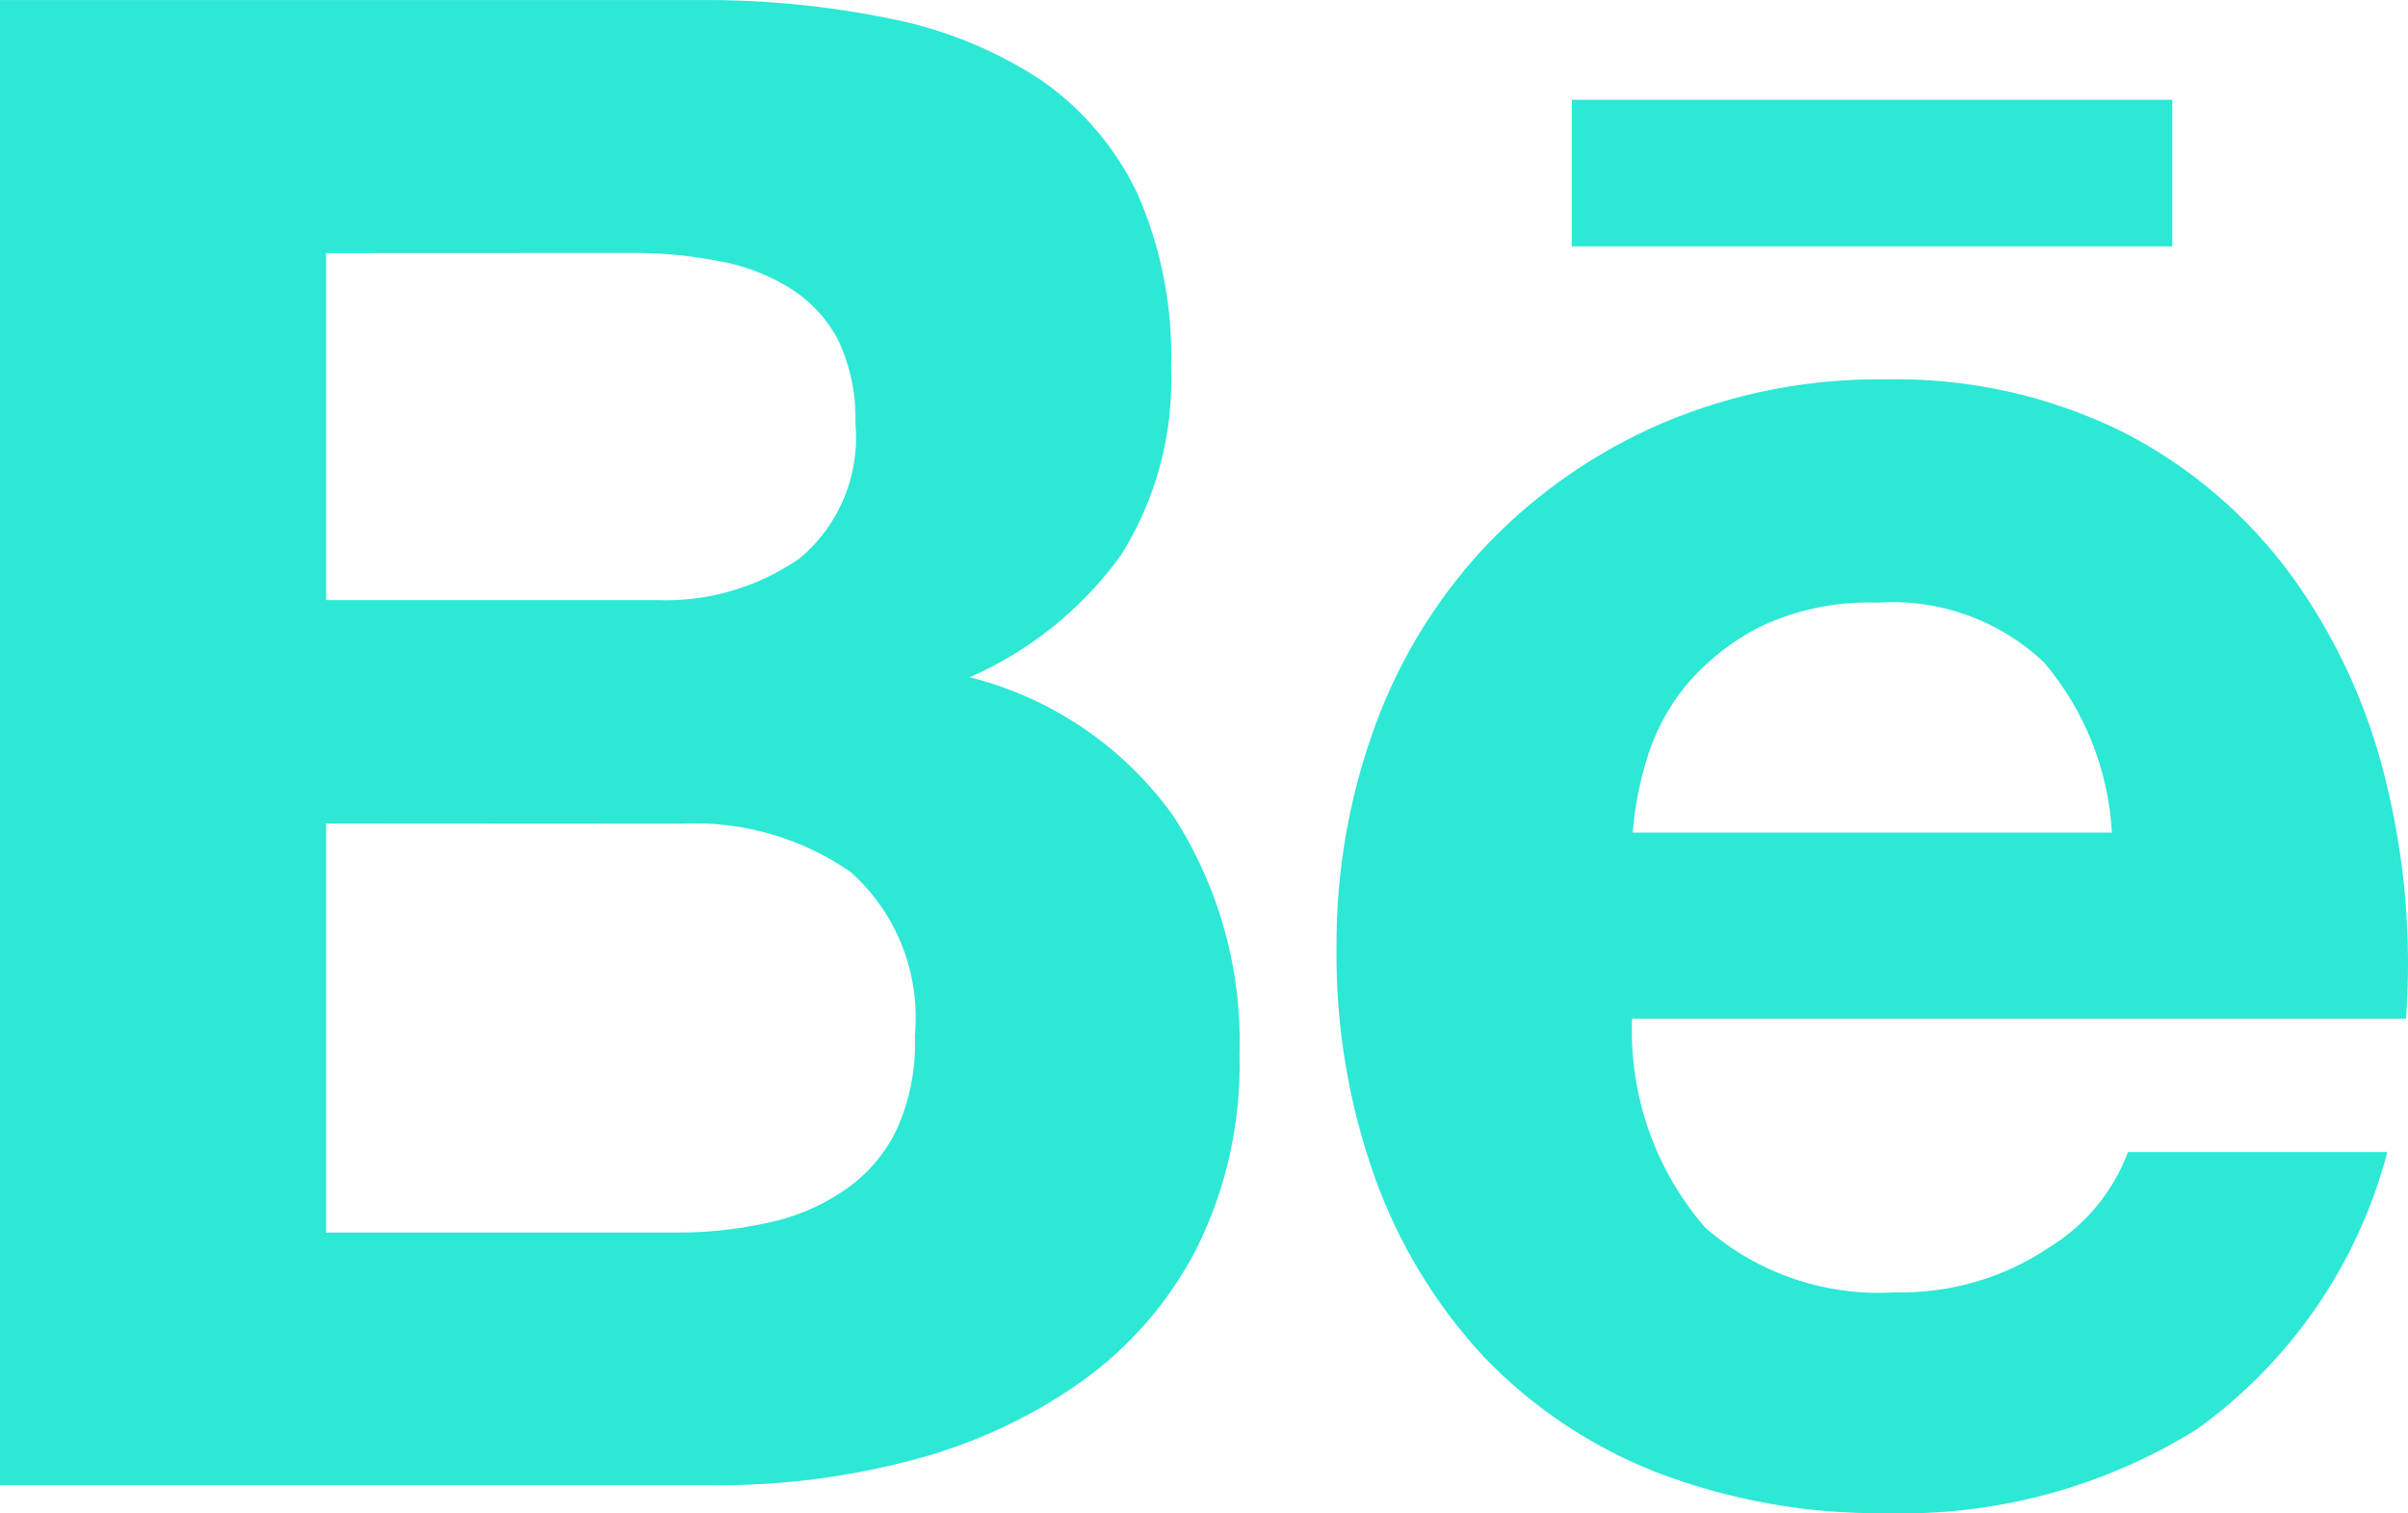 <svg width="35" height="22" viewBox="0 0 35 22" fill="none" xmlns="http://www.w3.org/2000/svg">
<path d="M27.407 21.996C26.273 22.011 25.145 21.81 24.084 21.405C23.134 21.034 22.275 20.461 21.567 19.724C20.87 18.972 20.331 18.085 19.984 17.119C19.603 16.05 19.414 14.921 19.426 13.785C19.418 12.669 19.612 11.561 20 10.515C20.361 9.54 20.917 8.648 21.634 7.896C22.352 7.152 23.211 6.56 24.159 6.152C25.187 5.716 26.294 5.499 27.409 5.515C28.608 5.489 29.796 5.754 30.871 6.287C31.831 6.781 32.663 7.491 33.302 8.362C33.947 9.252 34.412 10.26 34.672 11.329C34.955 12.466 35.056 13.64 34.971 14.808H23.722C23.677 15.918 24.056 17.003 24.782 17.842C25.544 18.512 26.541 18.852 27.553 18.786C28.347 18.804 29.128 18.576 29.788 18.131C30.312 17.81 30.714 17.323 30.93 16.747H34.7C34.273 18.376 33.29 19.804 31.922 20.782C30.568 21.622 28.998 22.044 27.407 21.996ZM27.287 8.761C26.699 8.738 26.115 8.859 25.583 9.111C25.168 9.322 24.799 9.614 24.499 9.971C24.235 10.296 24.04 10.67 23.925 11.073C23.824 11.408 23.759 11.754 23.731 12.103H30.696C30.646 11.193 30.3 10.325 29.711 9.631C29.06 9.014 28.181 8.698 27.287 8.761ZM10.443 21.589H0V0.001H10.145C11.085 -0.008 12.023 0.083 12.944 0.272C13.724 0.425 14.467 0.728 15.132 1.164C15.733 1.582 16.215 2.15 16.531 2.811C16.881 3.608 17.048 4.473 17.021 5.343C17.059 6.305 16.805 7.257 16.292 8.071C15.73 8.848 14.972 9.461 14.095 9.845C15.286 10.144 16.334 10.857 17.051 11.857C17.717 12.887 18.053 14.096 18.016 15.322C18.042 16.303 17.827 17.276 17.39 18.154C16.987 18.933 16.403 19.603 15.686 20.107C14.944 20.625 14.114 21.005 13.238 21.23C12.322 21.471 11.38 21.592 10.434 21.591L10.443 21.589ZM4.74 11.97V17.917H9.795C10.242 17.922 10.688 17.877 11.125 17.782C11.524 17.705 11.905 17.548 12.244 17.322C12.571 17.107 12.836 16.81 13.014 16.461C13.22 16.023 13.317 15.541 13.297 15.057C13.382 14.159 13.035 13.274 12.363 12.675C11.638 12.174 10.769 11.928 9.89 11.973L4.74 11.97ZM4.74 3.68V8.724H9.536C10.278 8.753 11.01 8.541 11.621 8.118C12.198 7.638 12.502 6.904 12.433 6.155C12.448 5.726 12.356 5.299 12.167 4.913C11.996 4.601 11.744 4.342 11.438 4.162C11.115 3.97 10.759 3.842 10.388 3.785C9.985 3.709 9.574 3.673 9.164 3.678L4.74 3.68ZM31.574 3.581H22.846V1.45H31.574V3.58V3.581Z" fill="#2CE8D5"/>
</svg>
